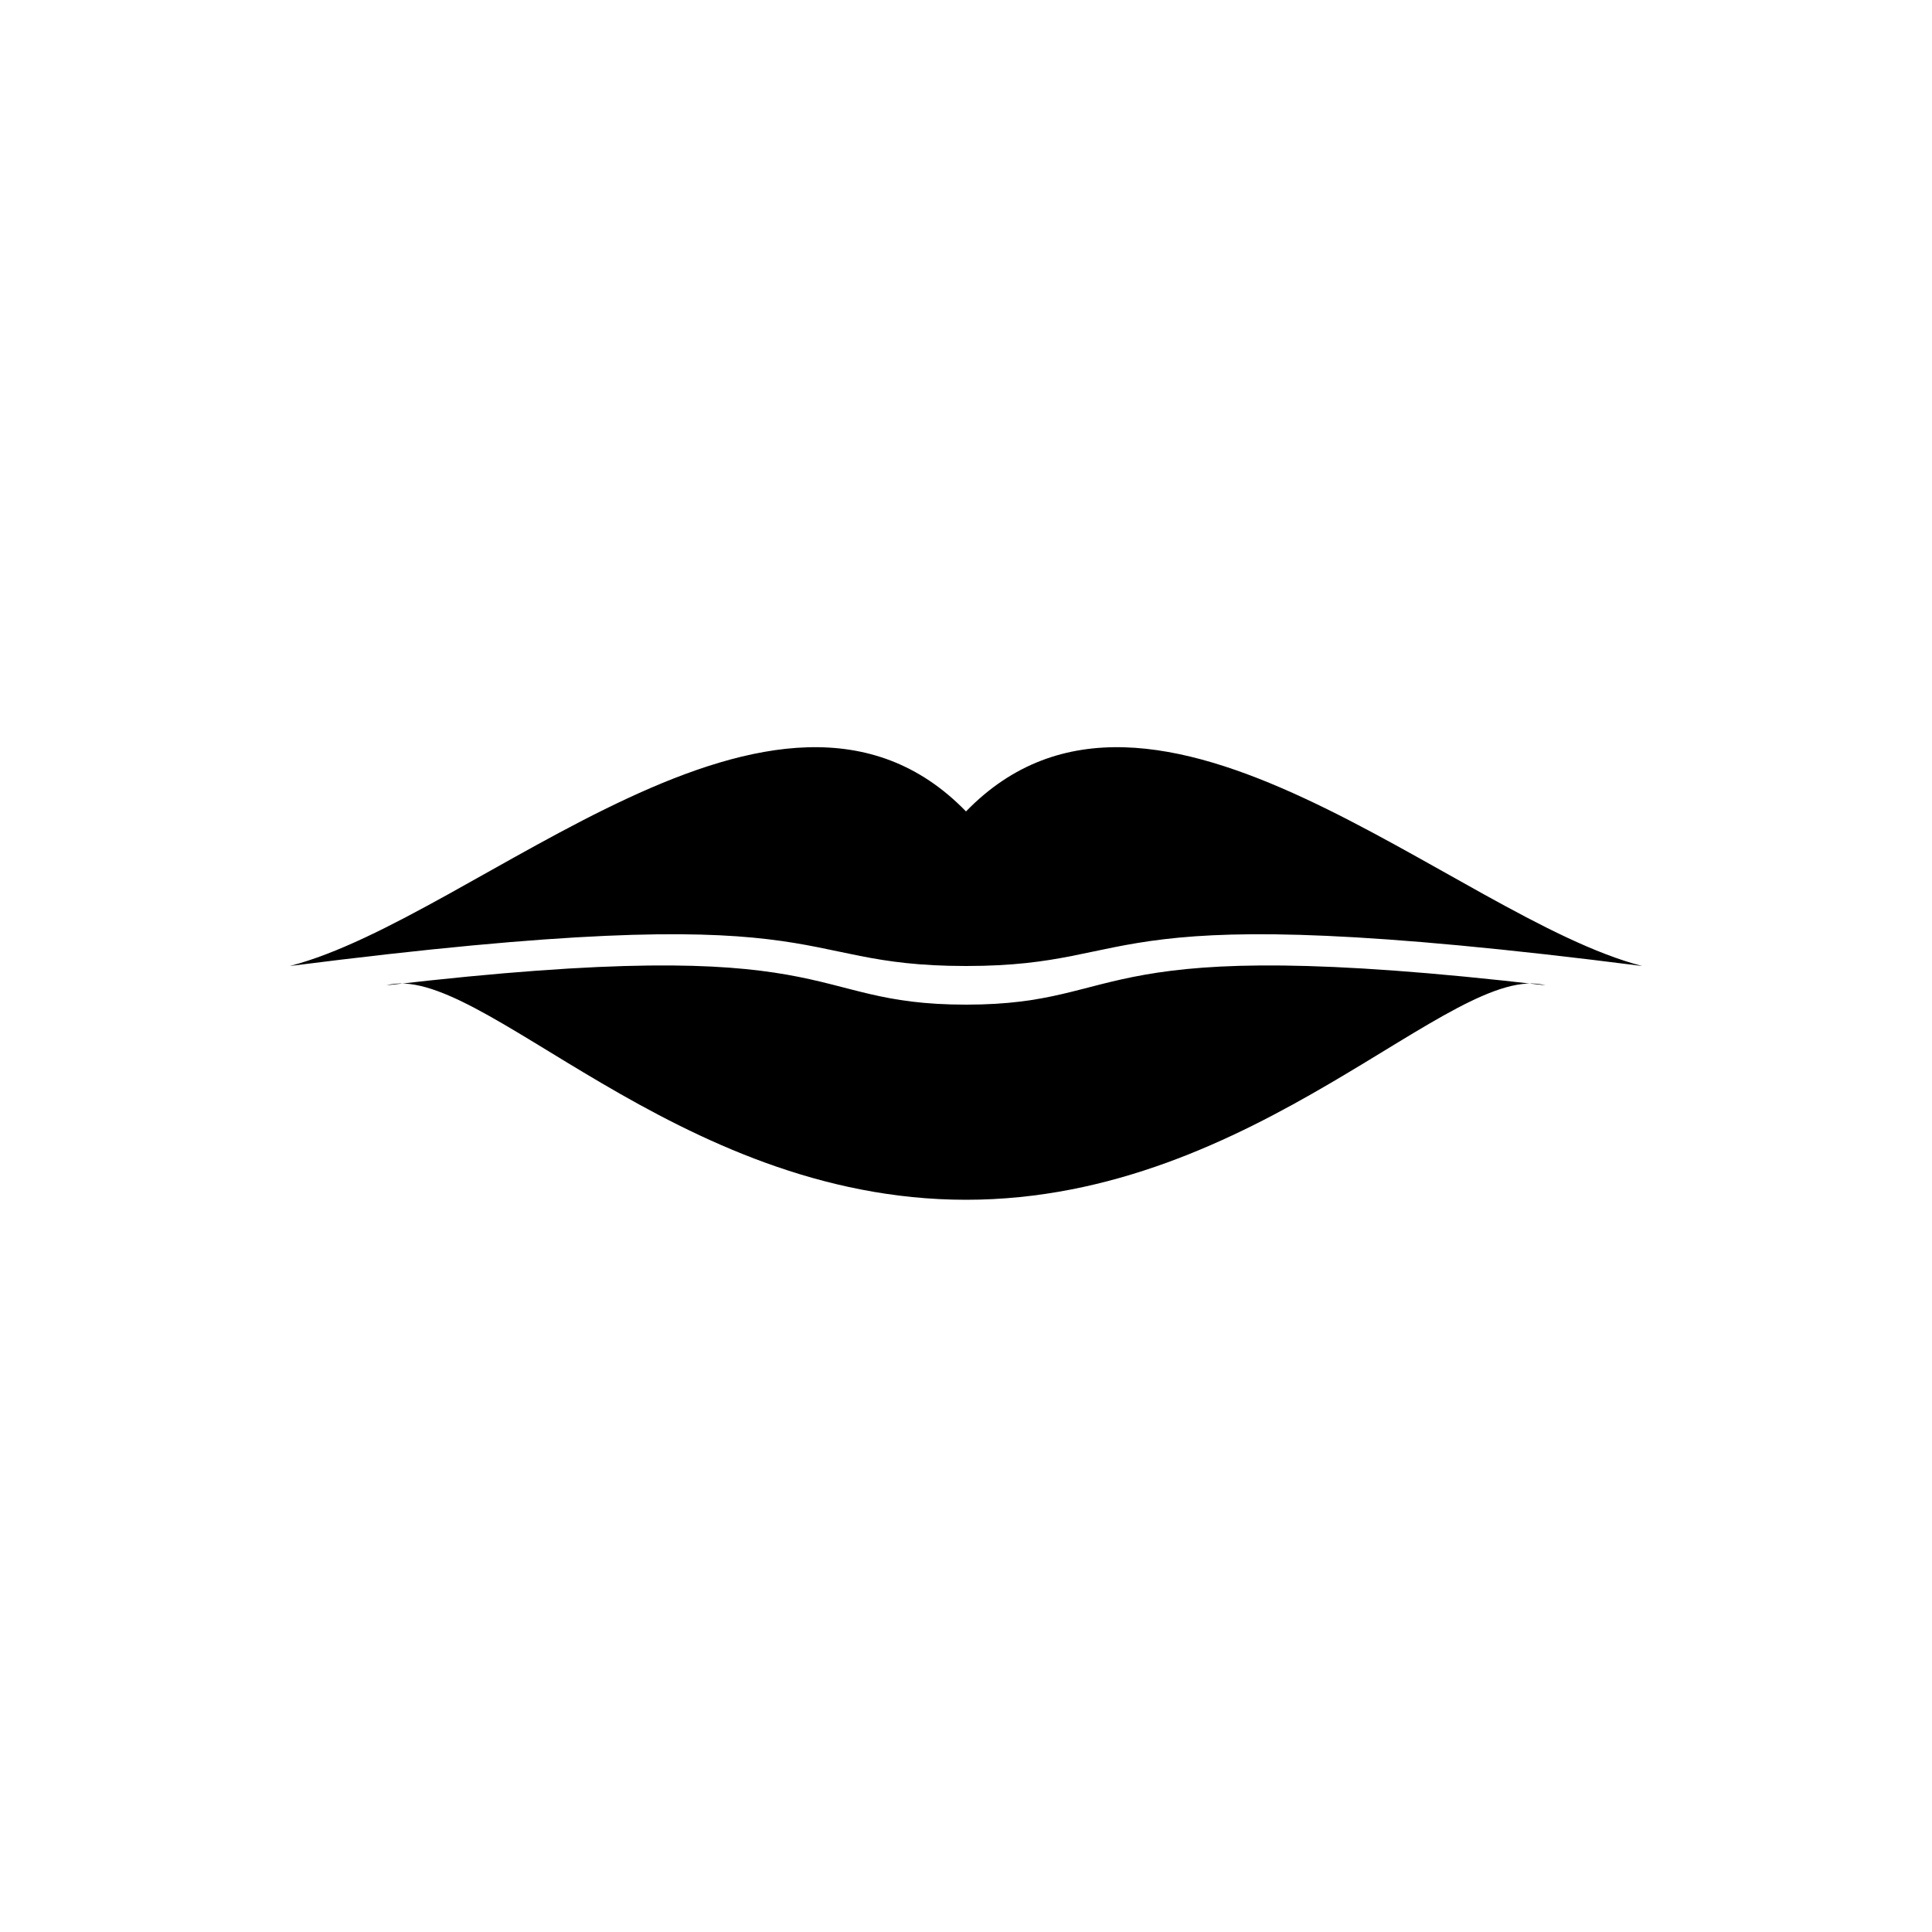<?xml version="1.0" encoding="UTF-8"?><svg xmlns="http://www.w3.org/2000/svg" width="1024" height="1024" viewBox="0 0 1 1.0"><title>lips</title><path id="icon-lips" fill-rule="evenodd" d="M .15,.5 C .247,.475 .403,.32 .5,.42 C .597,.32 .753,.475 .85,.5 C .56,.463 .597,.5 .5,.5 C .403,.5 .44,.463 .15,.5 zM .8,.51 C .56,.482 .587,.52 .5,.52 C .413,.52 .44,.482 .2,.51 C .248,.497 .349,.621 .5,.621 C .651,.621 .752,.497 .8,.51 z" /></svg>